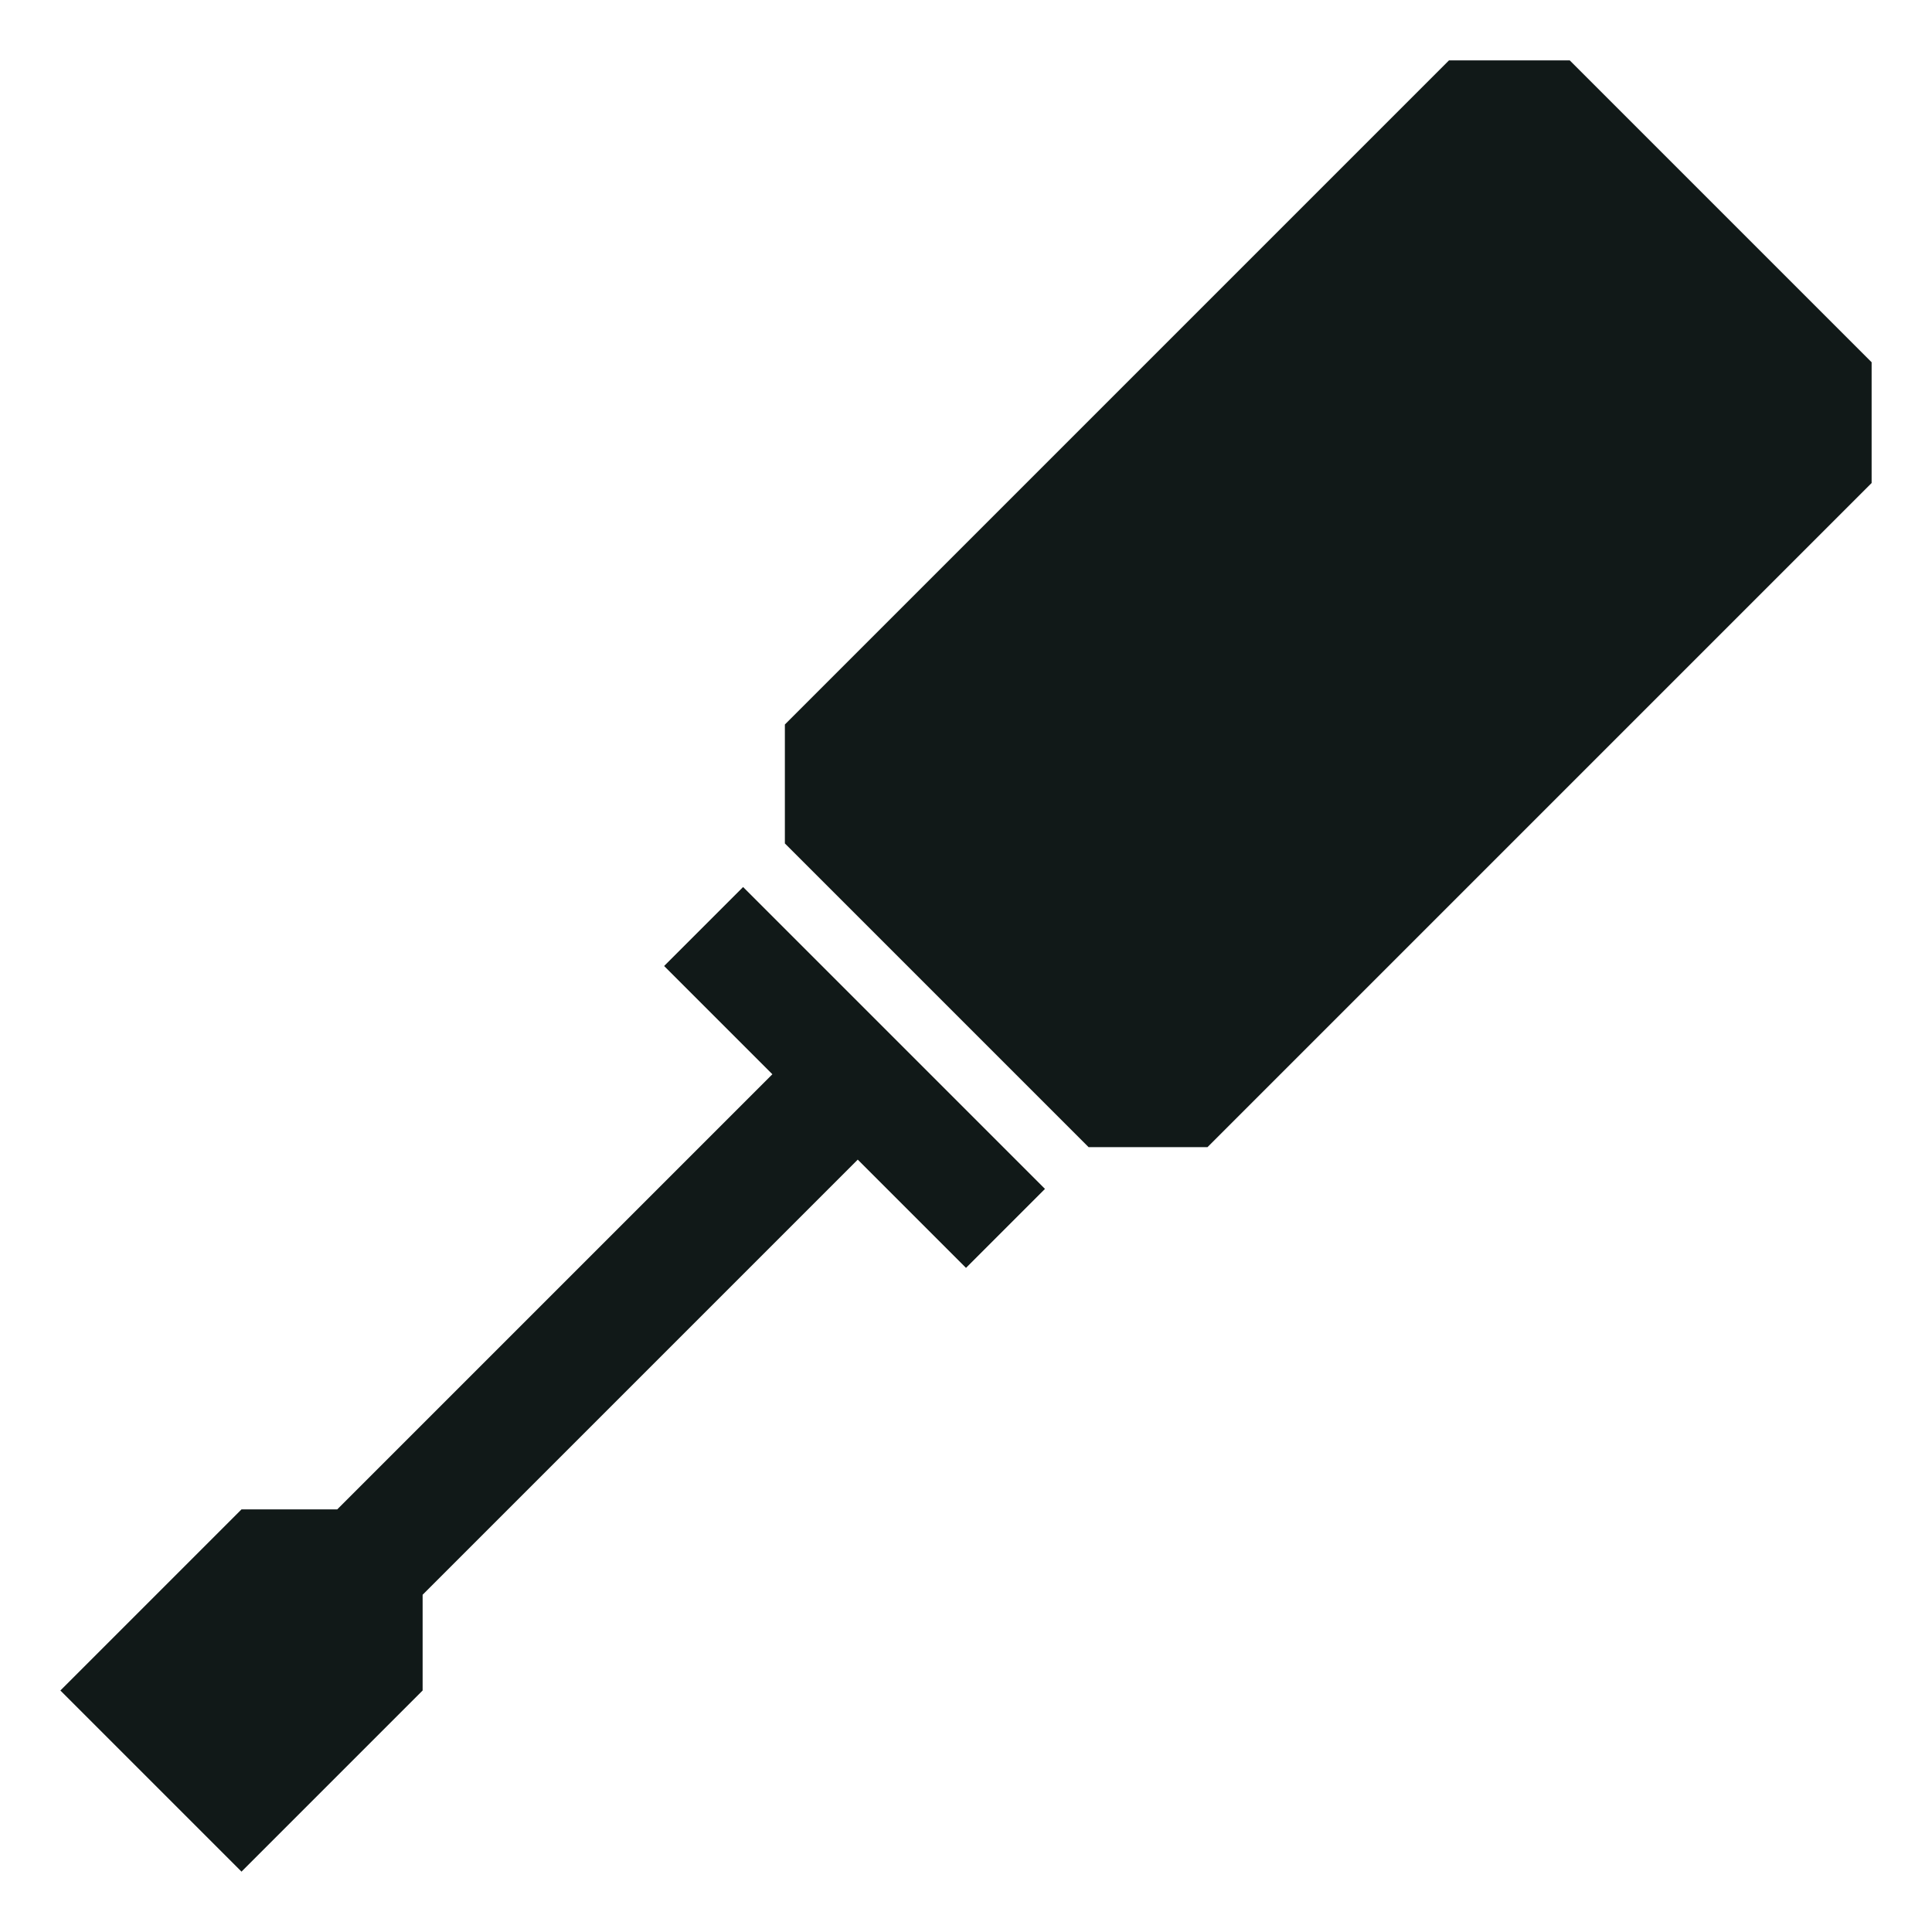 <?xml version="1.0" encoding="utf-8"?>
<svg version="1.1" id="Uploaded to svgrepo.com" xmlns="http://www.w3.org/2000/svg" xmlns:xlink="http://www.w3.org/1999/xlink" 
	 width="800px" height="800px" viewBox="0 0 32 32" xml:space="preserve">
<style type="text/css">
	.sharpcorners_een{fill:#111918;}
</style>
<path class="sharpcorners_een" d="M31,6v2L20,19h-1.97L13,13.97V12L24,1h2L31,6z M11,16l1.793,1.793L5.586,25H4l-3,3l3,3l3-3v-1.586
	l7.207-7.207L16,21l1.308-1.308l-5-5L11,16z"/>
</svg>